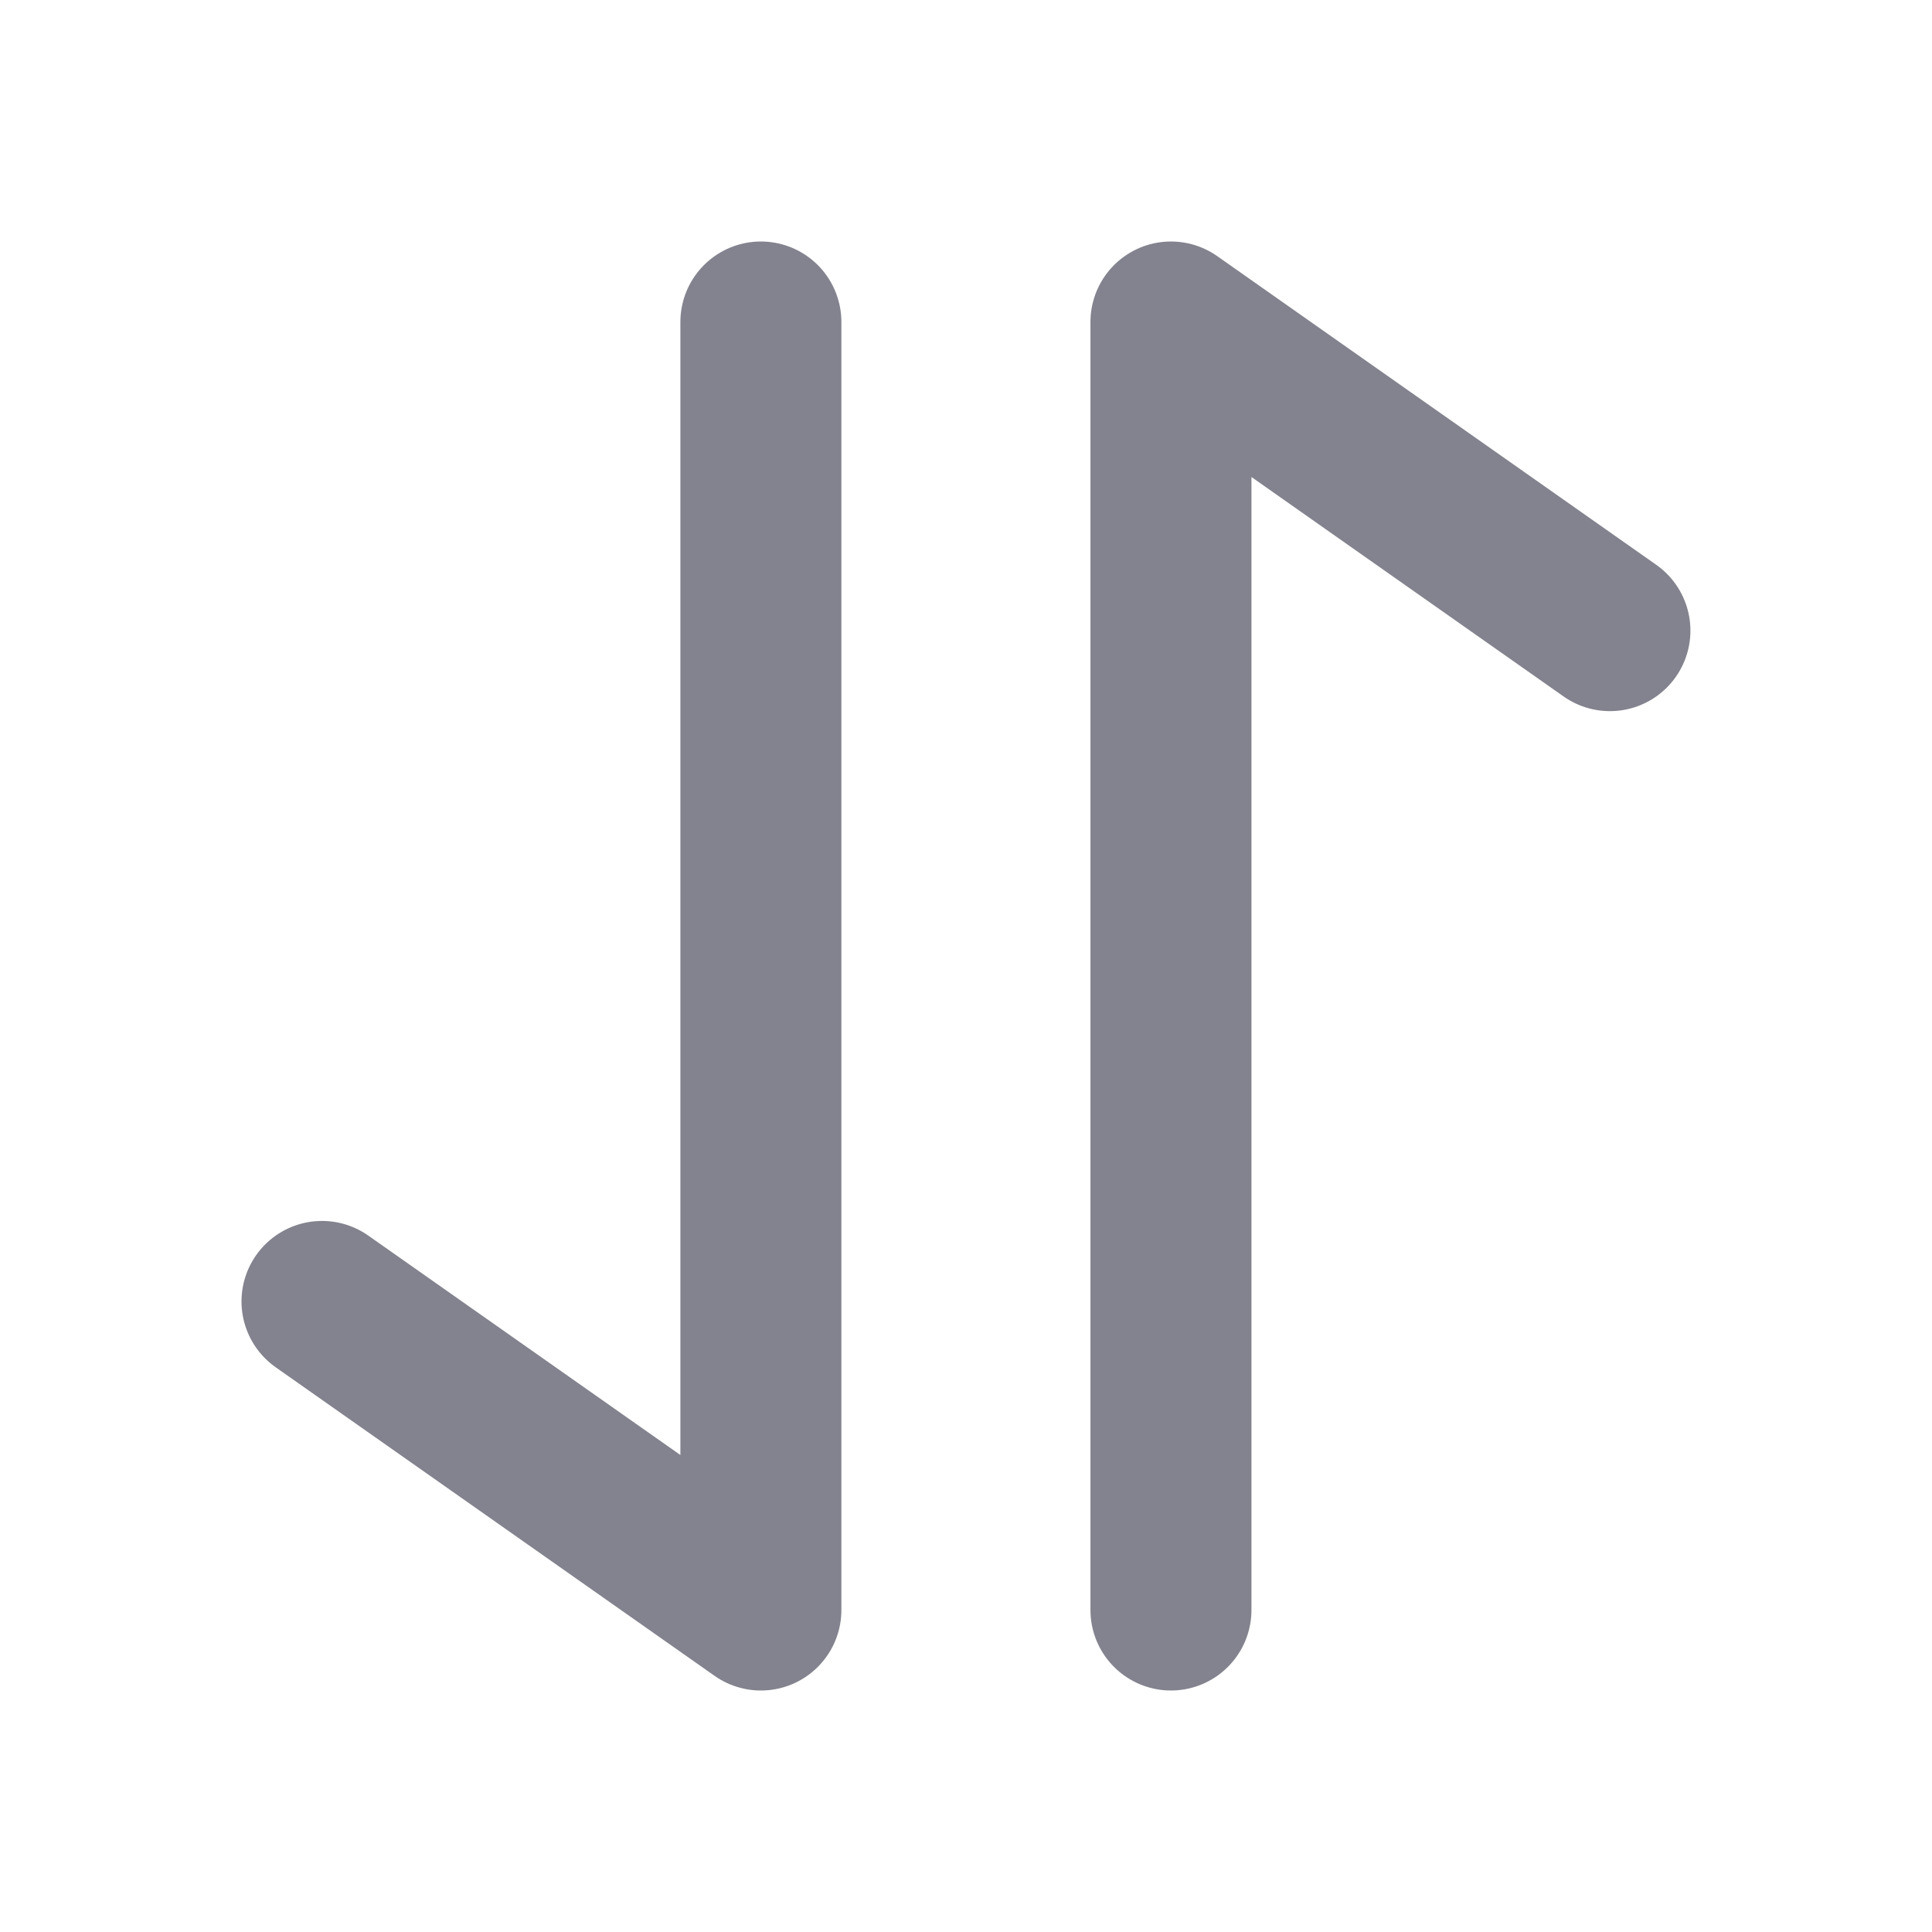<svg width="24" height="24" viewBox="0 0 24 24" fill="none" xmlns="http://www.w3.org/2000/svg">
    <path d="M9.452 4v16L4 16.167M14.546 20V4l5.453 3.834" stroke="#82838E" stroke-width="2" stroke-linecap="round" stroke-linejoin="round"/>
</svg>
